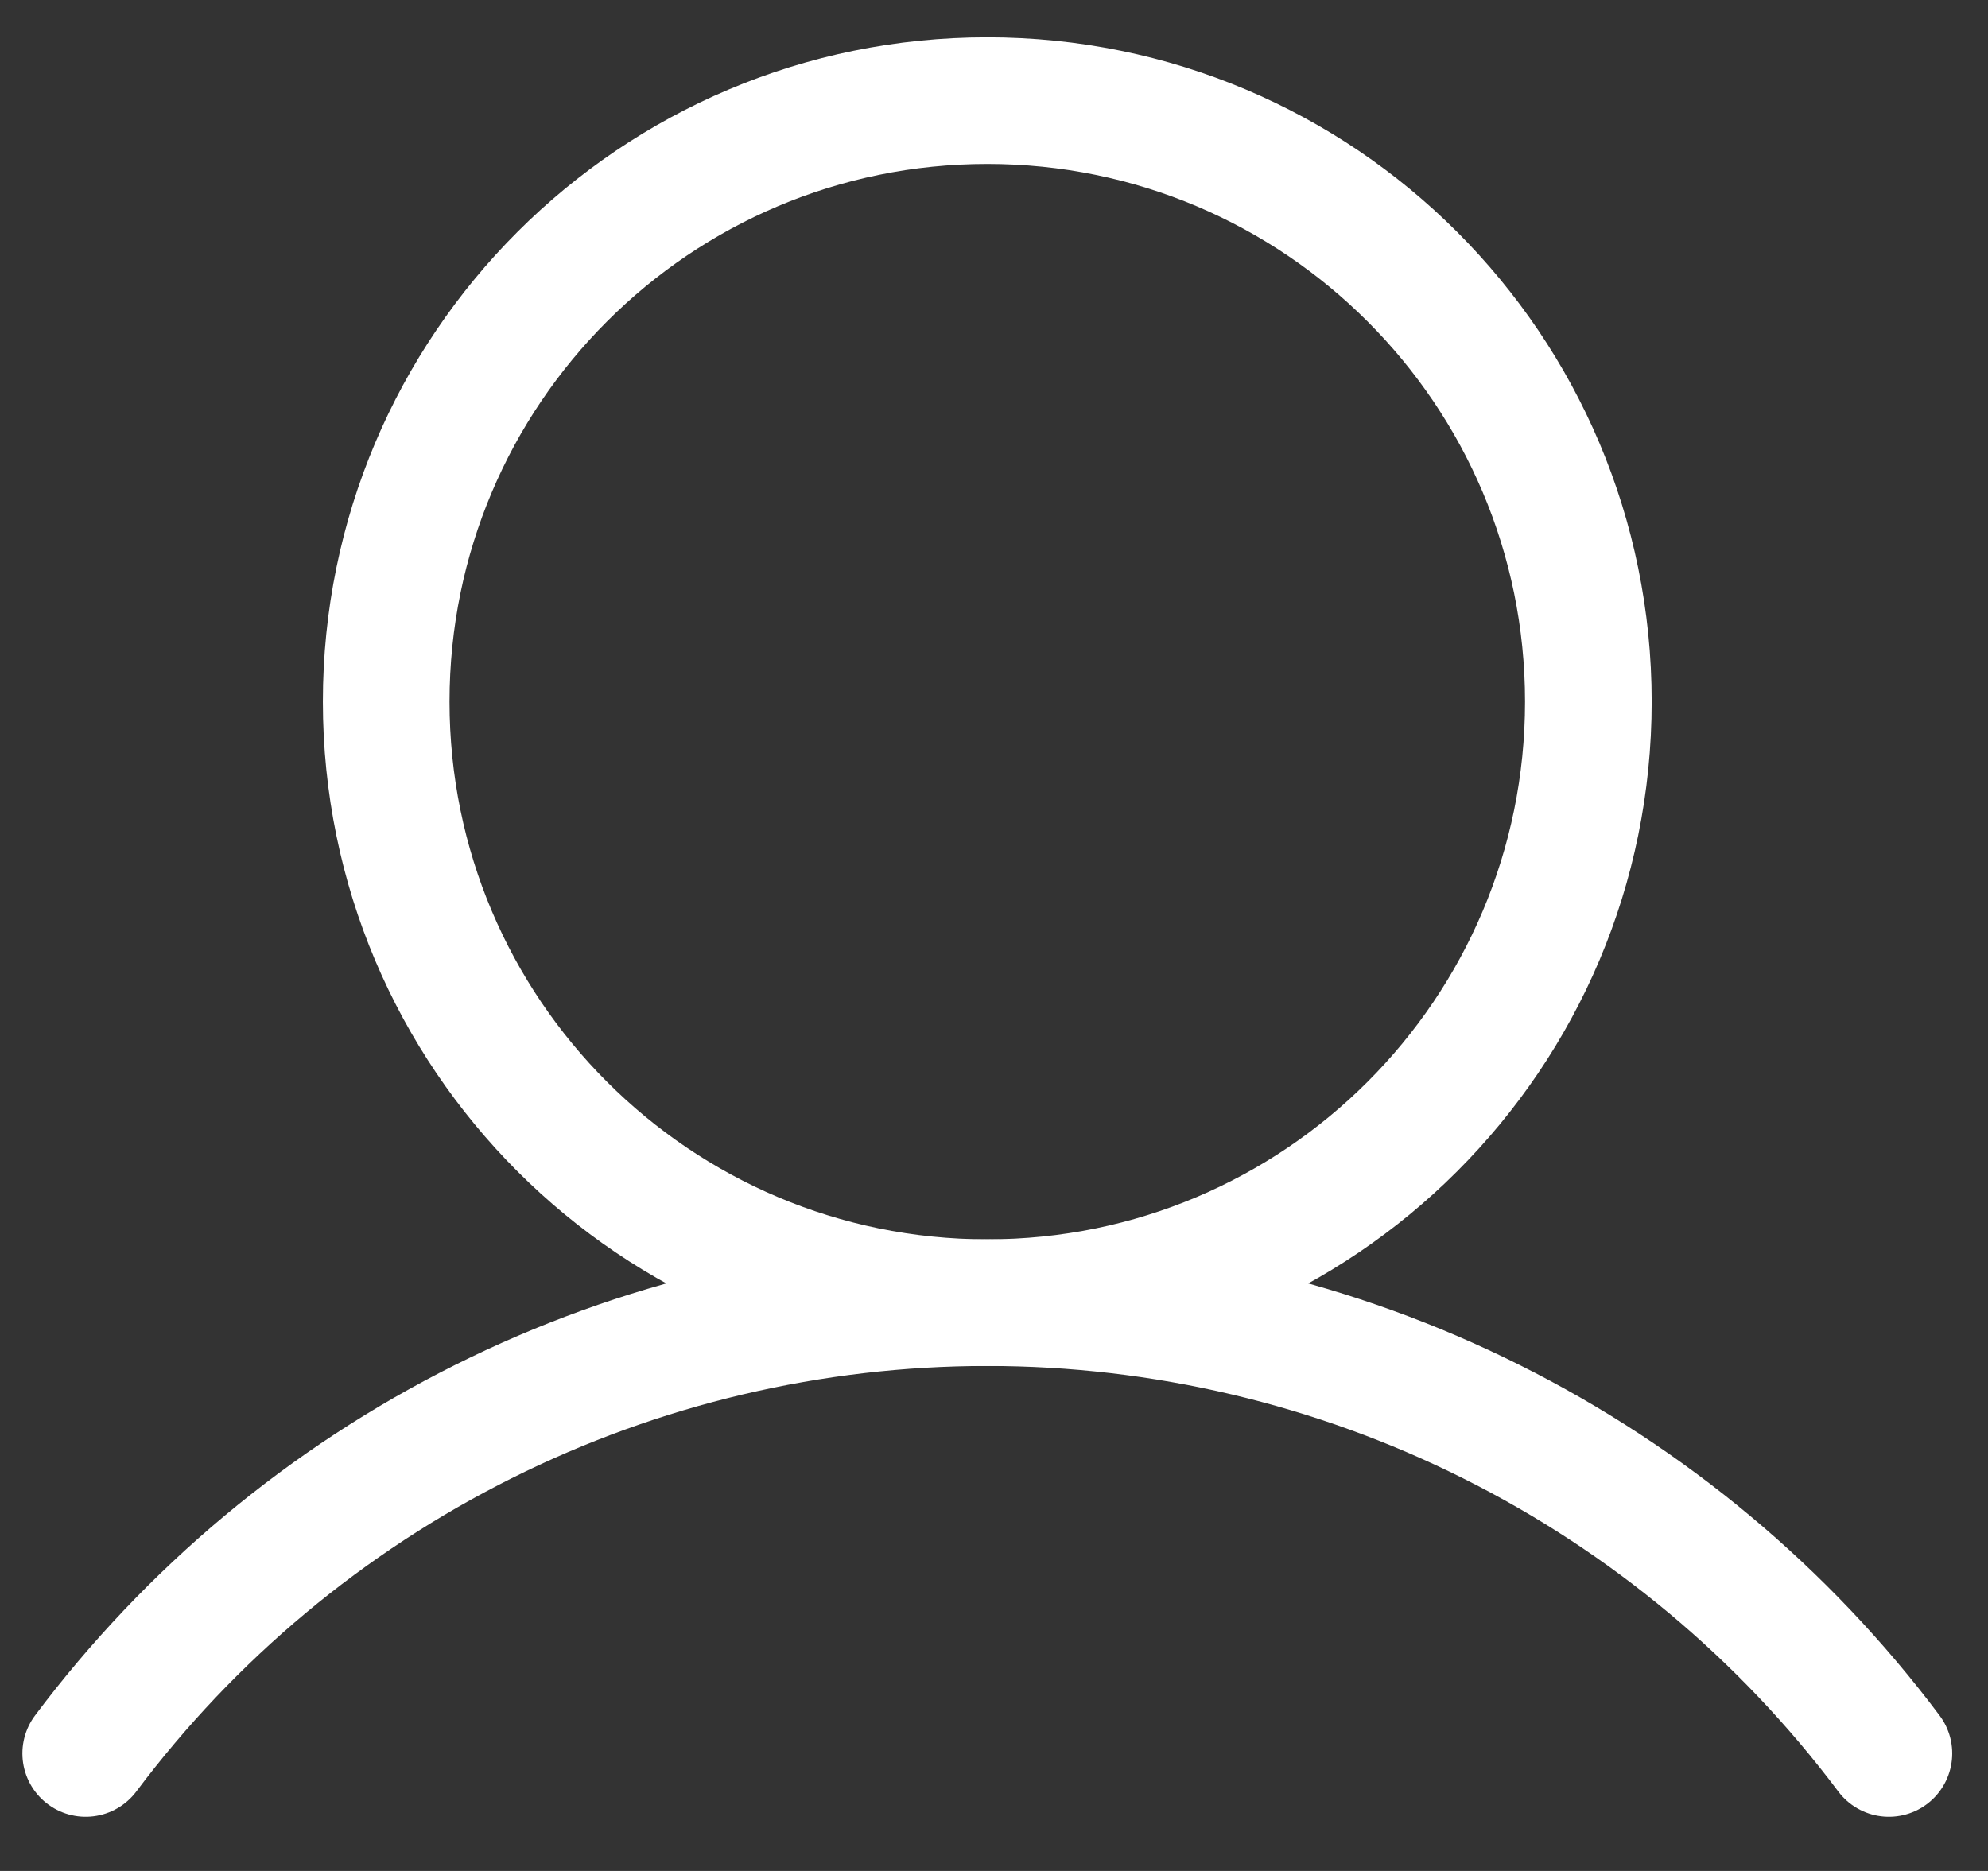 <svg width="34" height="32" viewBox="0 0 34 32" fill="none" xmlns="http://www.w3.org/2000/svg">
<rect x="0" y="0" width="34" height="32" fill="#333333" stroke="none"/>
<path d="M1.466 29.99C3.261 27.596 5.589 25.653 8.266 24.315C10.942 22.977 13.893 22.28 16.885 22.28C19.878 22.28 22.829 22.977 25.505 24.315C28.182 25.653 30.51 27.596 32.305 29.99" stroke="white" stroke-width="2.166" stroke-linecap="round" stroke-linejoin="round"/>
<path d="M16.885 22.28C22.562 22.28 27.165 17.678 27.165 12.001C27.165 6.323 22.562 1.721 16.885 1.721C11.208 1.721 6.605 6.323 6.605 12.001C6.605 17.678 11.208 22.28 16.885 22.28Z" stroke="white" stroke-width="2.166" stroke-linecap="round" stroke-linejoin="round"/>
</svg>
